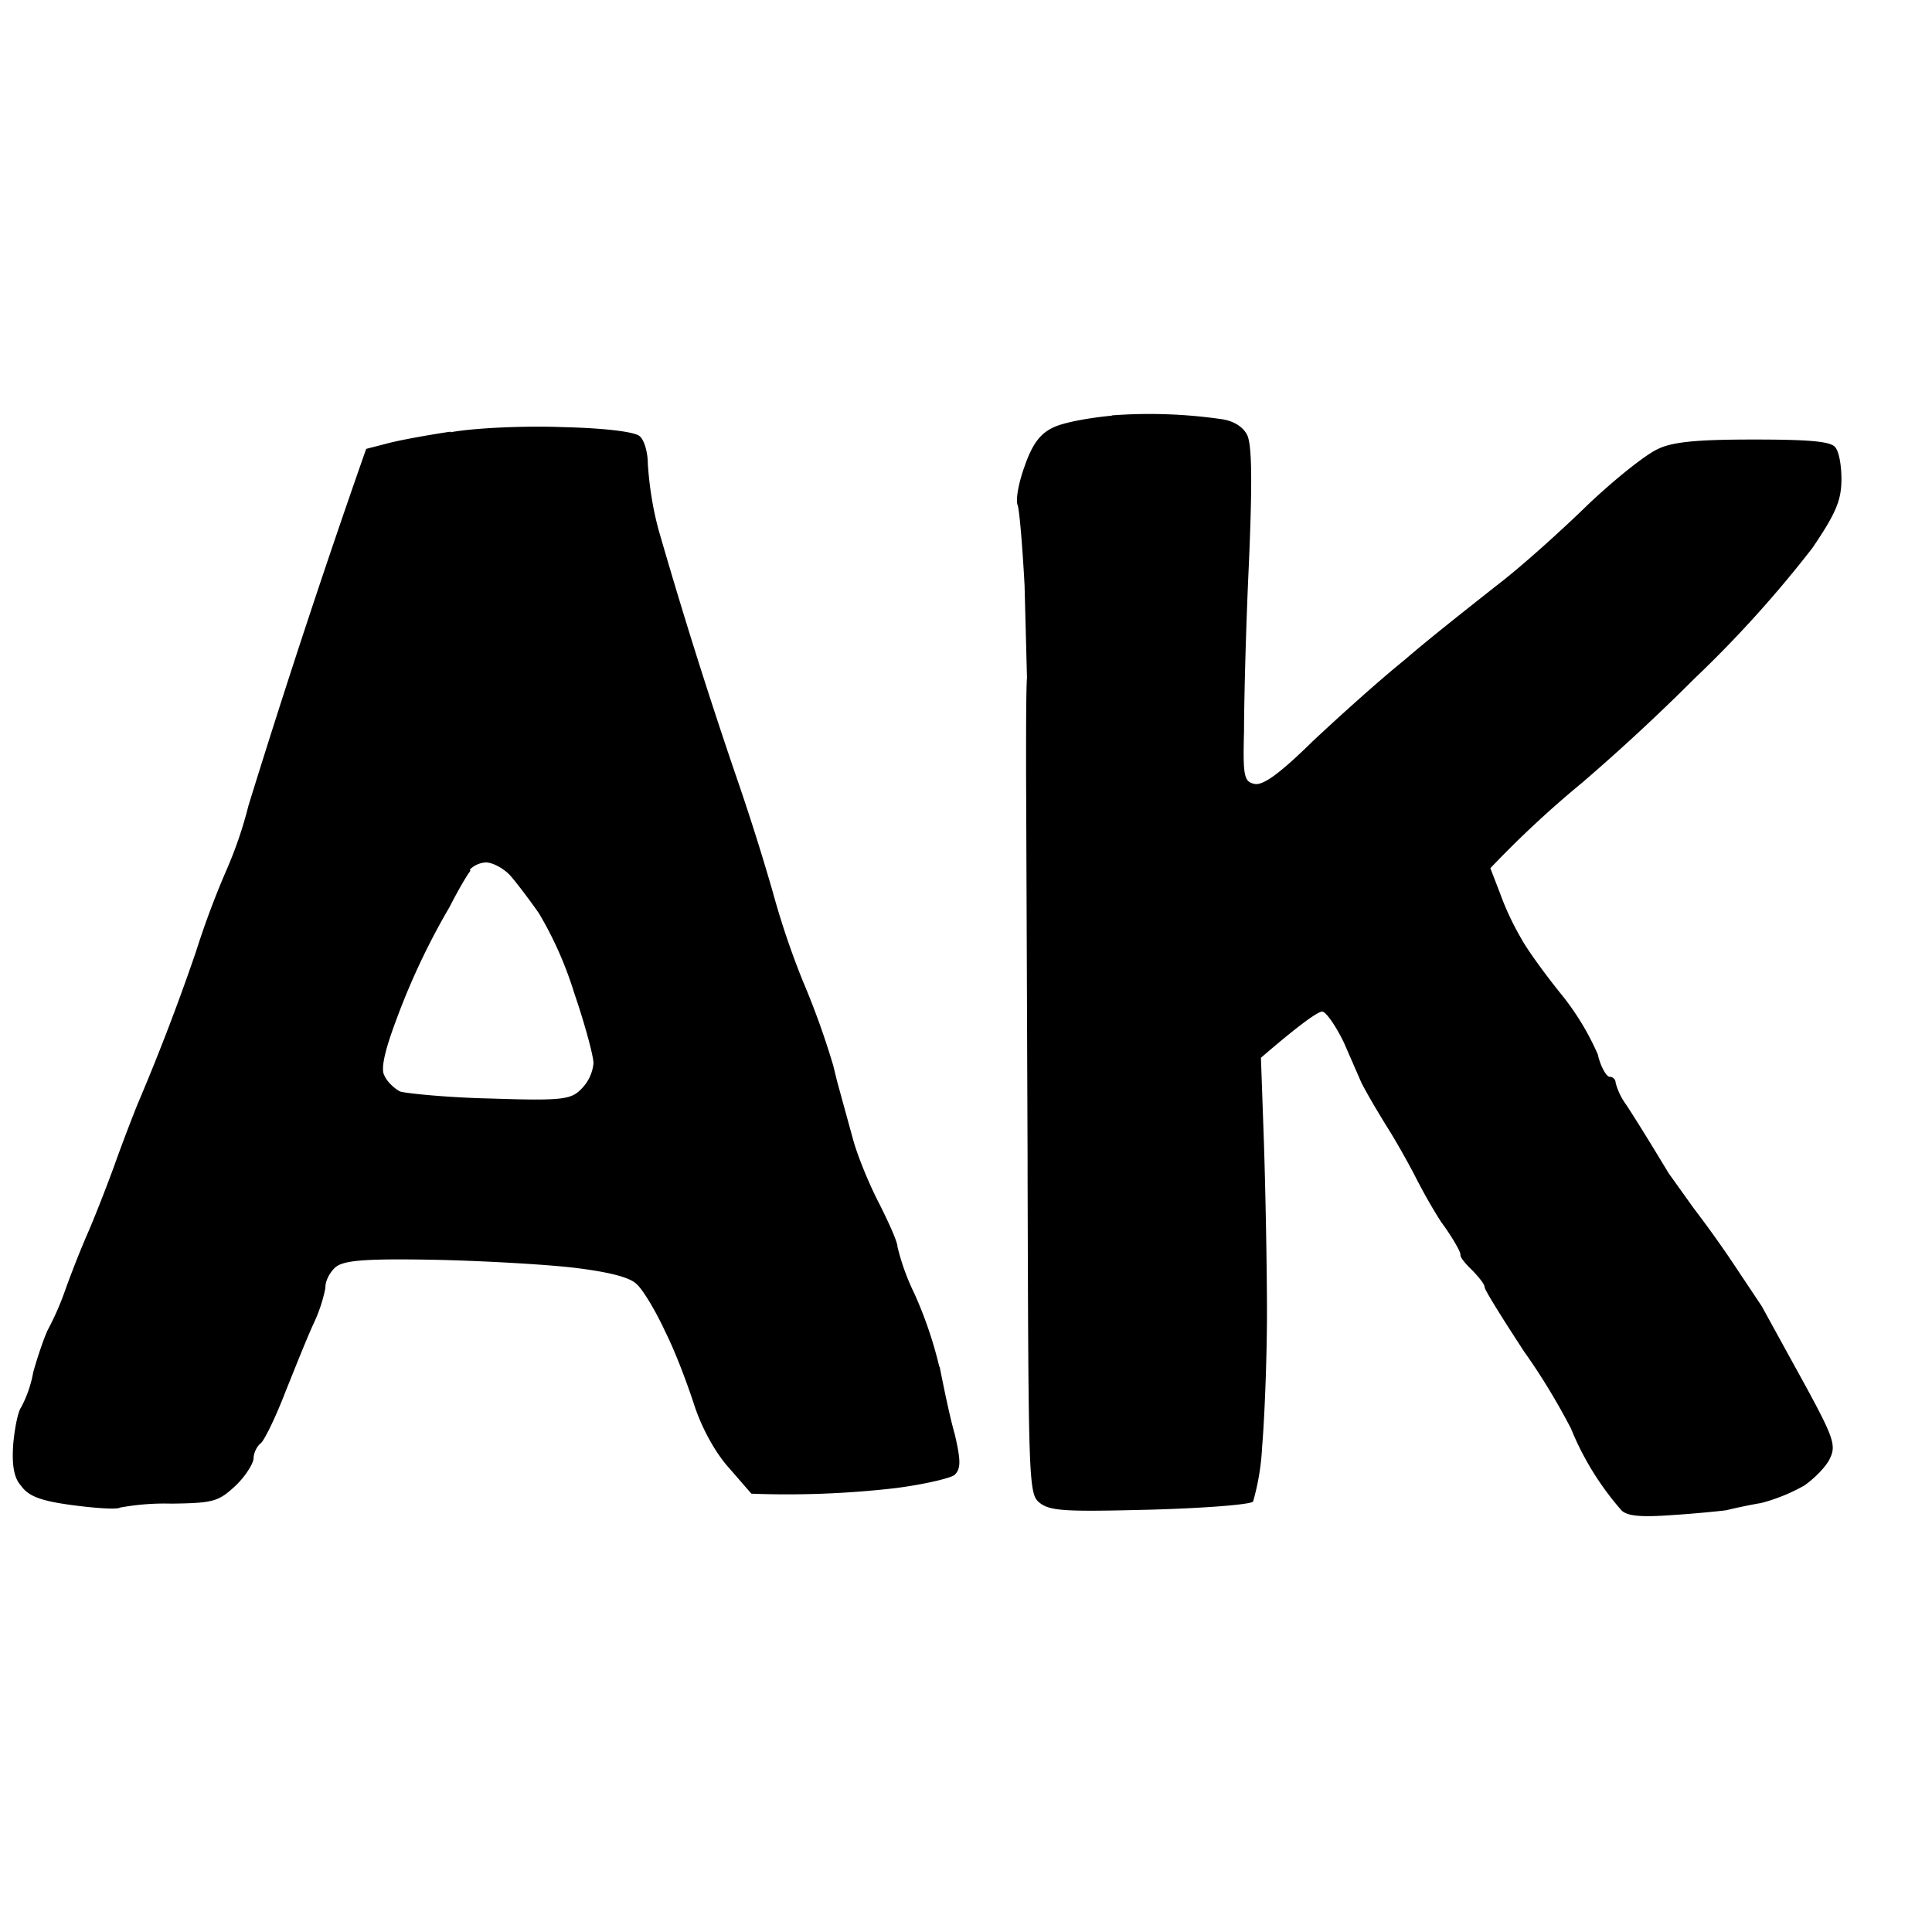 <svg xmlns="http://www.w3.org/2000/svg" fill="none" viewBox="0 0 64 64"><style>path{fill:#000}@media (prefers-color-scheme:dark){path{fill:#fff}}</style><path fill-rule="evenodd" d="M14.92 14.3c-.81.12-1.78.3-2.13.4l-.66.17a329.88 329.88 0 0 0-3.9 11.82 13.6 13.6 0 0 1-.74 2.16 28.8 28.8 0 0 0-1 2.68 74.35 74.35 0 0 1-1.93 5.04c-.13.32-.5 1.27-.78 2.06-.3.82-.7 1.83-.9 2.28-.25.58-.48 1.17-.7 1.77a9.4 9.4 0 0 1-.6 1.38c-.11.23-.33.86-.48 1.4a3.93 3.93 0 0 1-.4 1.16c-.1.13-.21.66-.26 1.2-.05.68.01 1.13.26 1.4.24.34.64.5 1.7.64.75.1 1.48.15 1.58.08a8.2 8.2 0 0 1 1.71-.13c1.4-.02 1.55-.07 2.13-.61.33-.32.58-.74.58-.89 0-.16.1-.4.25-.51.14-.15.5-.9.8-1.68.33-.82.73-1.83.95-2.3a5 5 0 0 0 .38-1.16c-.01-.22.14-.5.32-.67.26-.23.88-.3 3.2-.26 1.59.03 3.7.15 4.67.26 1.18.14 1.9.32 2.12.55.2.17.64.9.95 1.58.34.67.75 1.78.97 2.46.25.75.7 1.57 1.16 2.07l.72.83c1.58.06 3.16 0 4.74-.18.96-.12 1.9-.34 2-.45.2-.2.2-.47 0-1.33-.17-.59-.37-1.58-.5-2.23l-.02-.04a13.6 13.6 0 0 0-.82-2.4 7.53 7.53 0 0 1-.56-1.55c0-.17-.29-.8-.6-1.42-.33-.63-.72-1.58-.87-2.13l-.53-1.93-.13-.53a26.6 26.6 0 0 0-1-2.78 26.7 26.7 0 0 1-1-2.96 79 79 0 0 0-1.25-3.94c-.91-2.67-1.76-5.37-2.54-8.08-.19-.71-.3-1.43-.35-2.16 0-.39-.12-.8-.27-.92-.16-.15-1.2-.27-2.52-.3-1.23-.05-2.93.02-3.75.17v-.02Zm.67 14.54c-.1.11-.42.66-.7 1.21a23.24 23.24 0 0 0-1.75 3.7c-.4 1.06-.53 1.66-.41 1.87.08.2.33.44.53.54.22.06 1.56.2 3 .23 2.4.08 2.66.03 3-.32.23-.23.37-.53.4-.85 0-.23-.28-1.28-.63-2.3-.29-.94-.68-1.83-1.18-2.67-.3-.43-.73-1-.95-1.25-.21-.23-.58-.43-.8-.43a.8.8 0 0 0-.53.23v.04h.02Z" clip-rule="evenodd"/><path fill="#000" d="M36.83 13.77c-.76.07-1.63.23-1.96.4-.43.21-.68.56-.93 1.28-.2.55-.3 1.11-.23 1.28.06.17.16 1.36.23 2.66l.08 3.06c-.03.38-.03 1.76-.03 3.06l.05 12.9v.43c.03 10.37.03 10.66.41 10.95.35.27.89.29 3.66.22 1.8-.05 3.33-.17 3.4-.27.17-.59.27-1.2.3-1.82.08-.94.16-2.93.16-4.45 0-1.5-.05-4.04-.1-5.6l-.1-2.83c1.37-1.18 1.9-1.53 2.03-1.53.12 0 .45.47.72 1.03l.58 1.33c.25.48.53.94.81 1.4.37.58.79 1.35.95 1.66.27.53.56 1.05.88 1.55.37.5.64.98.64 1.08-.02.09.18.32.4.53.21.22.4.45.4.55 0 .09.6 1.05 1.32 2.15.57.8 1.08 1.65 1.54 2.53.4.99.97 1.91 1.68 2.72.21.19.68.22 1.66.15.78-.05 1.56-.13 1.8-.16.2-.05.73-.17 1.16-.24a6 6 0 0 0 1.43-.58c.33-.23.73-.63.85-.9.21-.43.11-.71-.82-2.42l-1.44-2.62-1-1.5a37.4 37.4 0 0 0-1.25-1.74l-.83-1.16c-.46-.76-.92-1.52-1.4-2.26a2.2 2.2 0 0 1-.36-.74.2.2 0 0 0-.2-.2c-.1 0-.3-.33-.39-.74A8.73 8.73 0 0 0 51.77 33c-.53-.65-1.15-1.5-1.36-1.88a9.29 9.29 0 0 1-.72-1.53l-.32-.83a34.35 34.35 0 0 1 3.05-2.84 68.08 68.08 0 0 0 3.72-3.45 38.7 38.7 0 0 0 3.9-4.32c.78-1.15.96-1.58.96-2.28 0-.45-.08-.95-.23-1.08-.19-.18-.98-.23-2.68-.23-1.71 0-2.63.06-3.14.3-.42.18-1.45 1.01-2.33 1.84-.87.85-2.23 2.08-3.06 2.71-.82.65-2.2 1.73-3.03 2.45-.88.71-2.23 1.93-3.06 2.71-1.03 1.01-1.61 1.45-1.9 1.4-.36-.07-.4-.24-.36-1.75 0-.93.06-3.4.16-5.52.12-2.81.1-3.98-.06-4.3-.15-.28-.47-.47-.88-.52a16.7 16.7 0 0 0-3.6-.12Z"/></svg>
